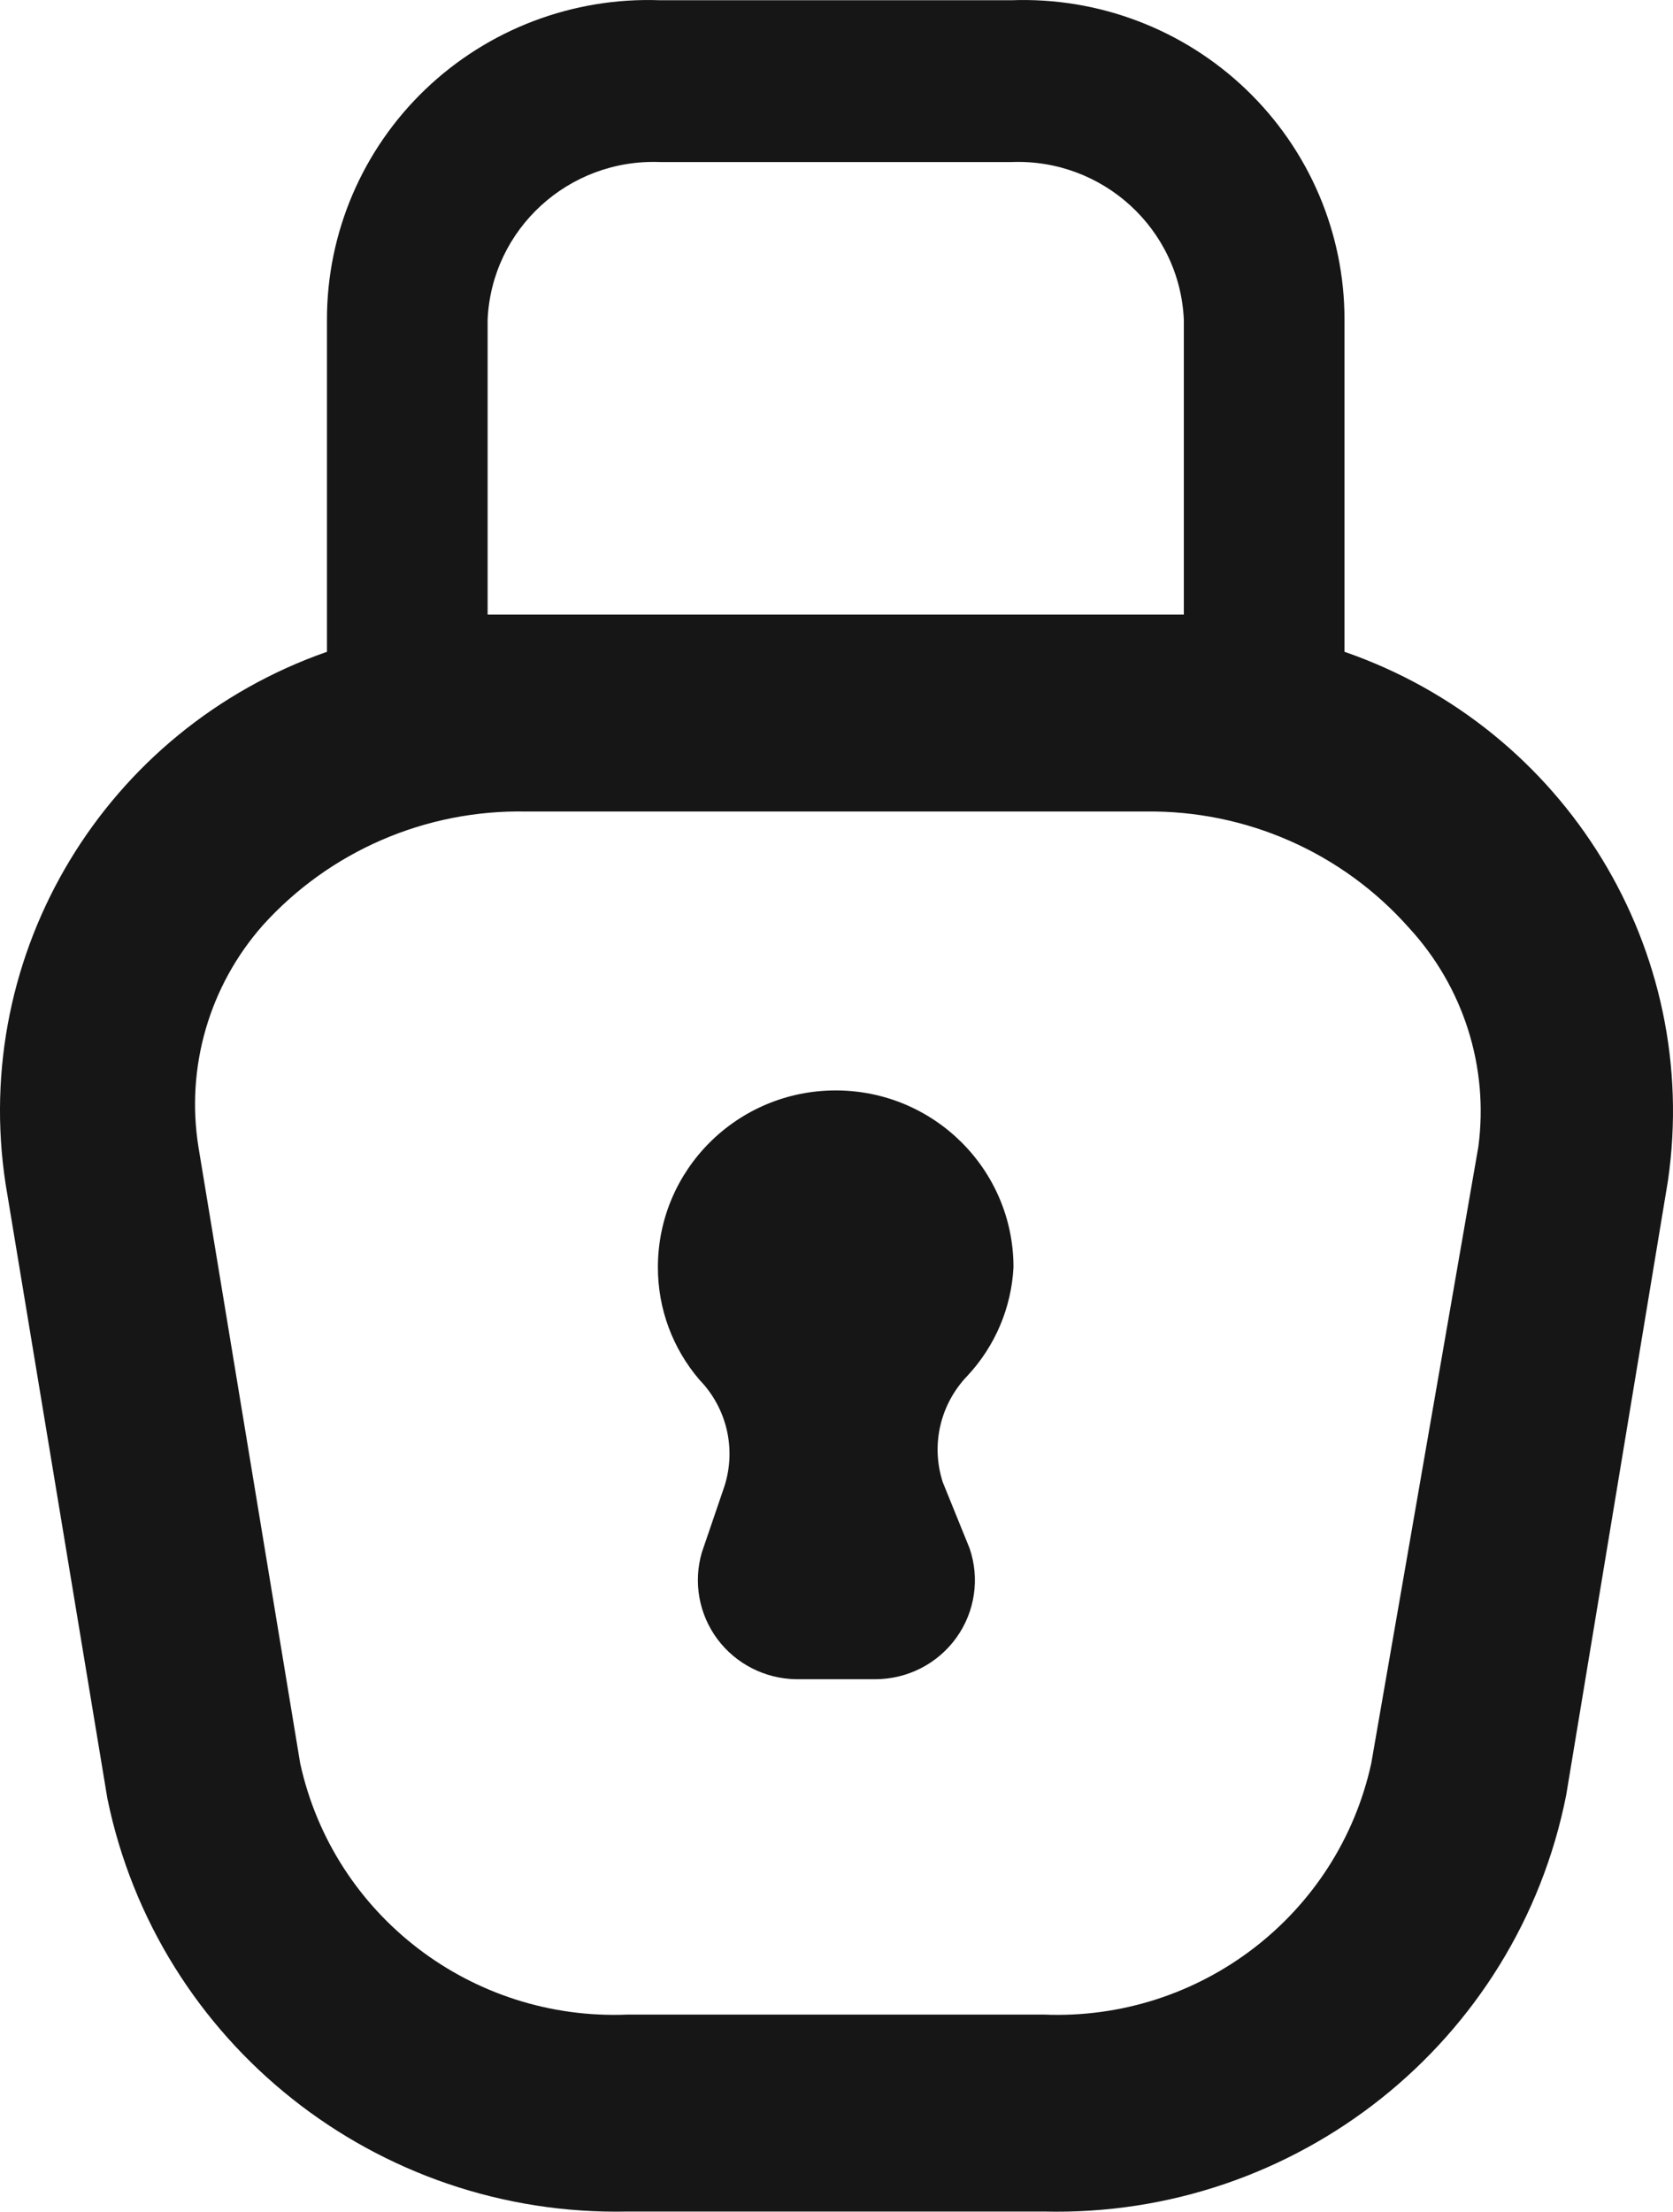 <svg width="28" height="37" viewBox="0 0 28 37" fill="none" xmlns="http://www.w3.org/2000/svg">
<path d="M16.962 21.199C16.962 19.566 15.63 18.242 13.987 18.242C12.343 18.242 11.011 19.566 11.011 21.199C11.009 21.891 11.257 22.561 11.71 23.087C12.167 23.56 12.325 24.244 12.123 24.868L11.746 25.972C11.601 26.469 11.697 27.004 12.006 27.42C12.316 27.836 12.803 28.084 13.323 28.092H14.65C15.188 28.091 15.692 27.834 16.005 27.399C16.318 26.965 16.401 26.407 16.227 25.901L15.779 24.797C15.576 24.173 15.735 23.489 16.192 23.015C16.655 22.519 16.928 21.875 16.962 21.199Z" fill="#161616"/>
<path fill-rule="evenodd" clip-rule="evenodd" d="M22.502 10.904V5.347C22.503 3.895 21.909 2.506 20.857 1.498C19.806 0.49 18.387 -0.05 16.927 0.004H11.047C9.587 -0.05 8.168 0.49 7.116 1.498C6.065 2.506 5.471 3.895 5.472 5.347V10.904C1.759 12.203 -0.499 15.943 0.094 19.809L1.797 30.087C2.637 34.18 6.305 37.09 10.509 36.997H17.464C21.698 37.103 25.393 34.162 26.212 30.033L27.915 19.756C28.477 15.898 26.206 12.186 22.502 10.904ZM8.161 5.347C8.229 3.829 9.519 2.651 11.047 2.711H16.927C18.455 2.651 19.745 3.829 19.813 5.347V10.281H8.161V5.347ZM22.95 29.499L24.742 19.186C24.92 17.852 24.493 16.508 23.577 15.517C22.463 14.261 20.852 13.552 19.167 13.576H8.806C7.127 13.543 5.517 14.239 4.397 15.481C3.502 16.496 3.108 17.854 3.321 19.186L5.024 29.499C5.58 32.039 7.895 33.813 10.509 33.702H17.464C20.078 33.813 22.394 32.039 22.95 29.499Z" fill="#161616"/>
</svg>
